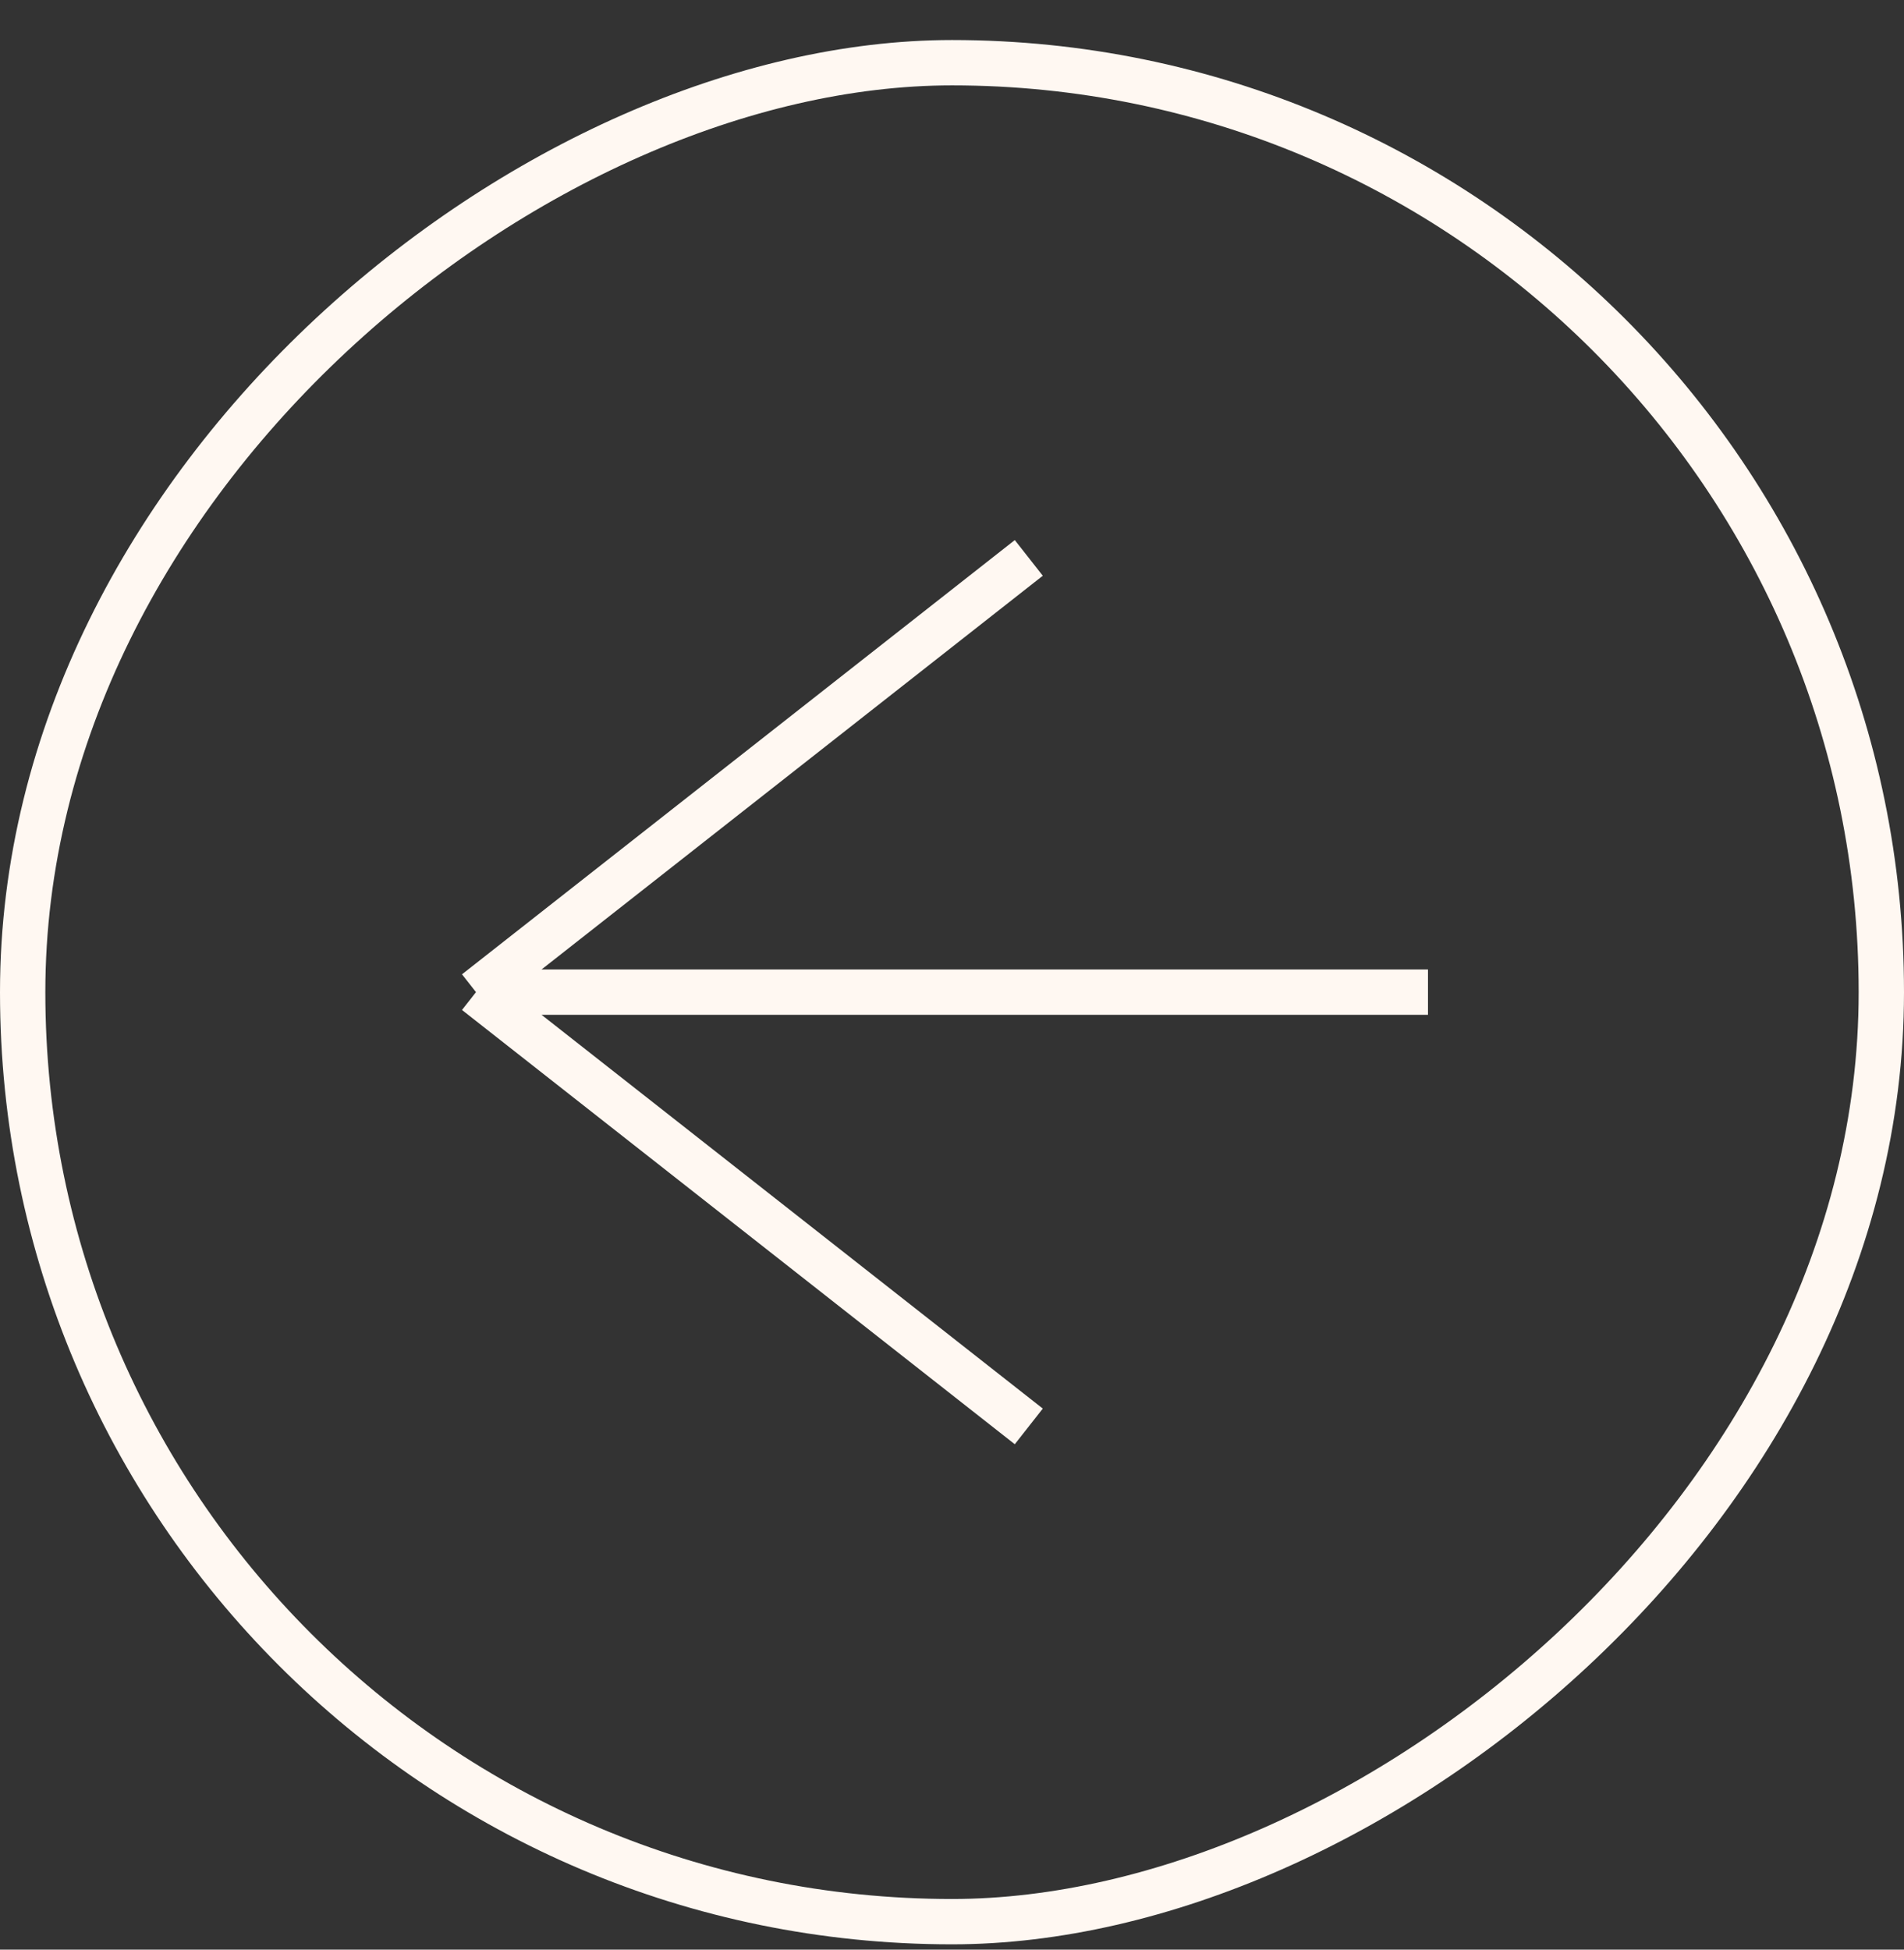 <svg width="42" height="43" viewBox="0 0 42 43" fill="none" xmlns="http://www.w3.org/2000/svg">
<rect x="0" y="0" width="42" height="43" fill="#333333" stroke="none"/>
<rect x="41.5" y="1.383" width="41" height="41" rx="20.5" transform="rotate(90 41.5 1.383)" stroke="#FFF8F2"/>
<path d="M10.5 21.882L22.694 12.305M10.5 21.882L22.694 31.46M10.5 21.882L31.5 21.882" stroke="#FFF8F2"/>
</svg>
